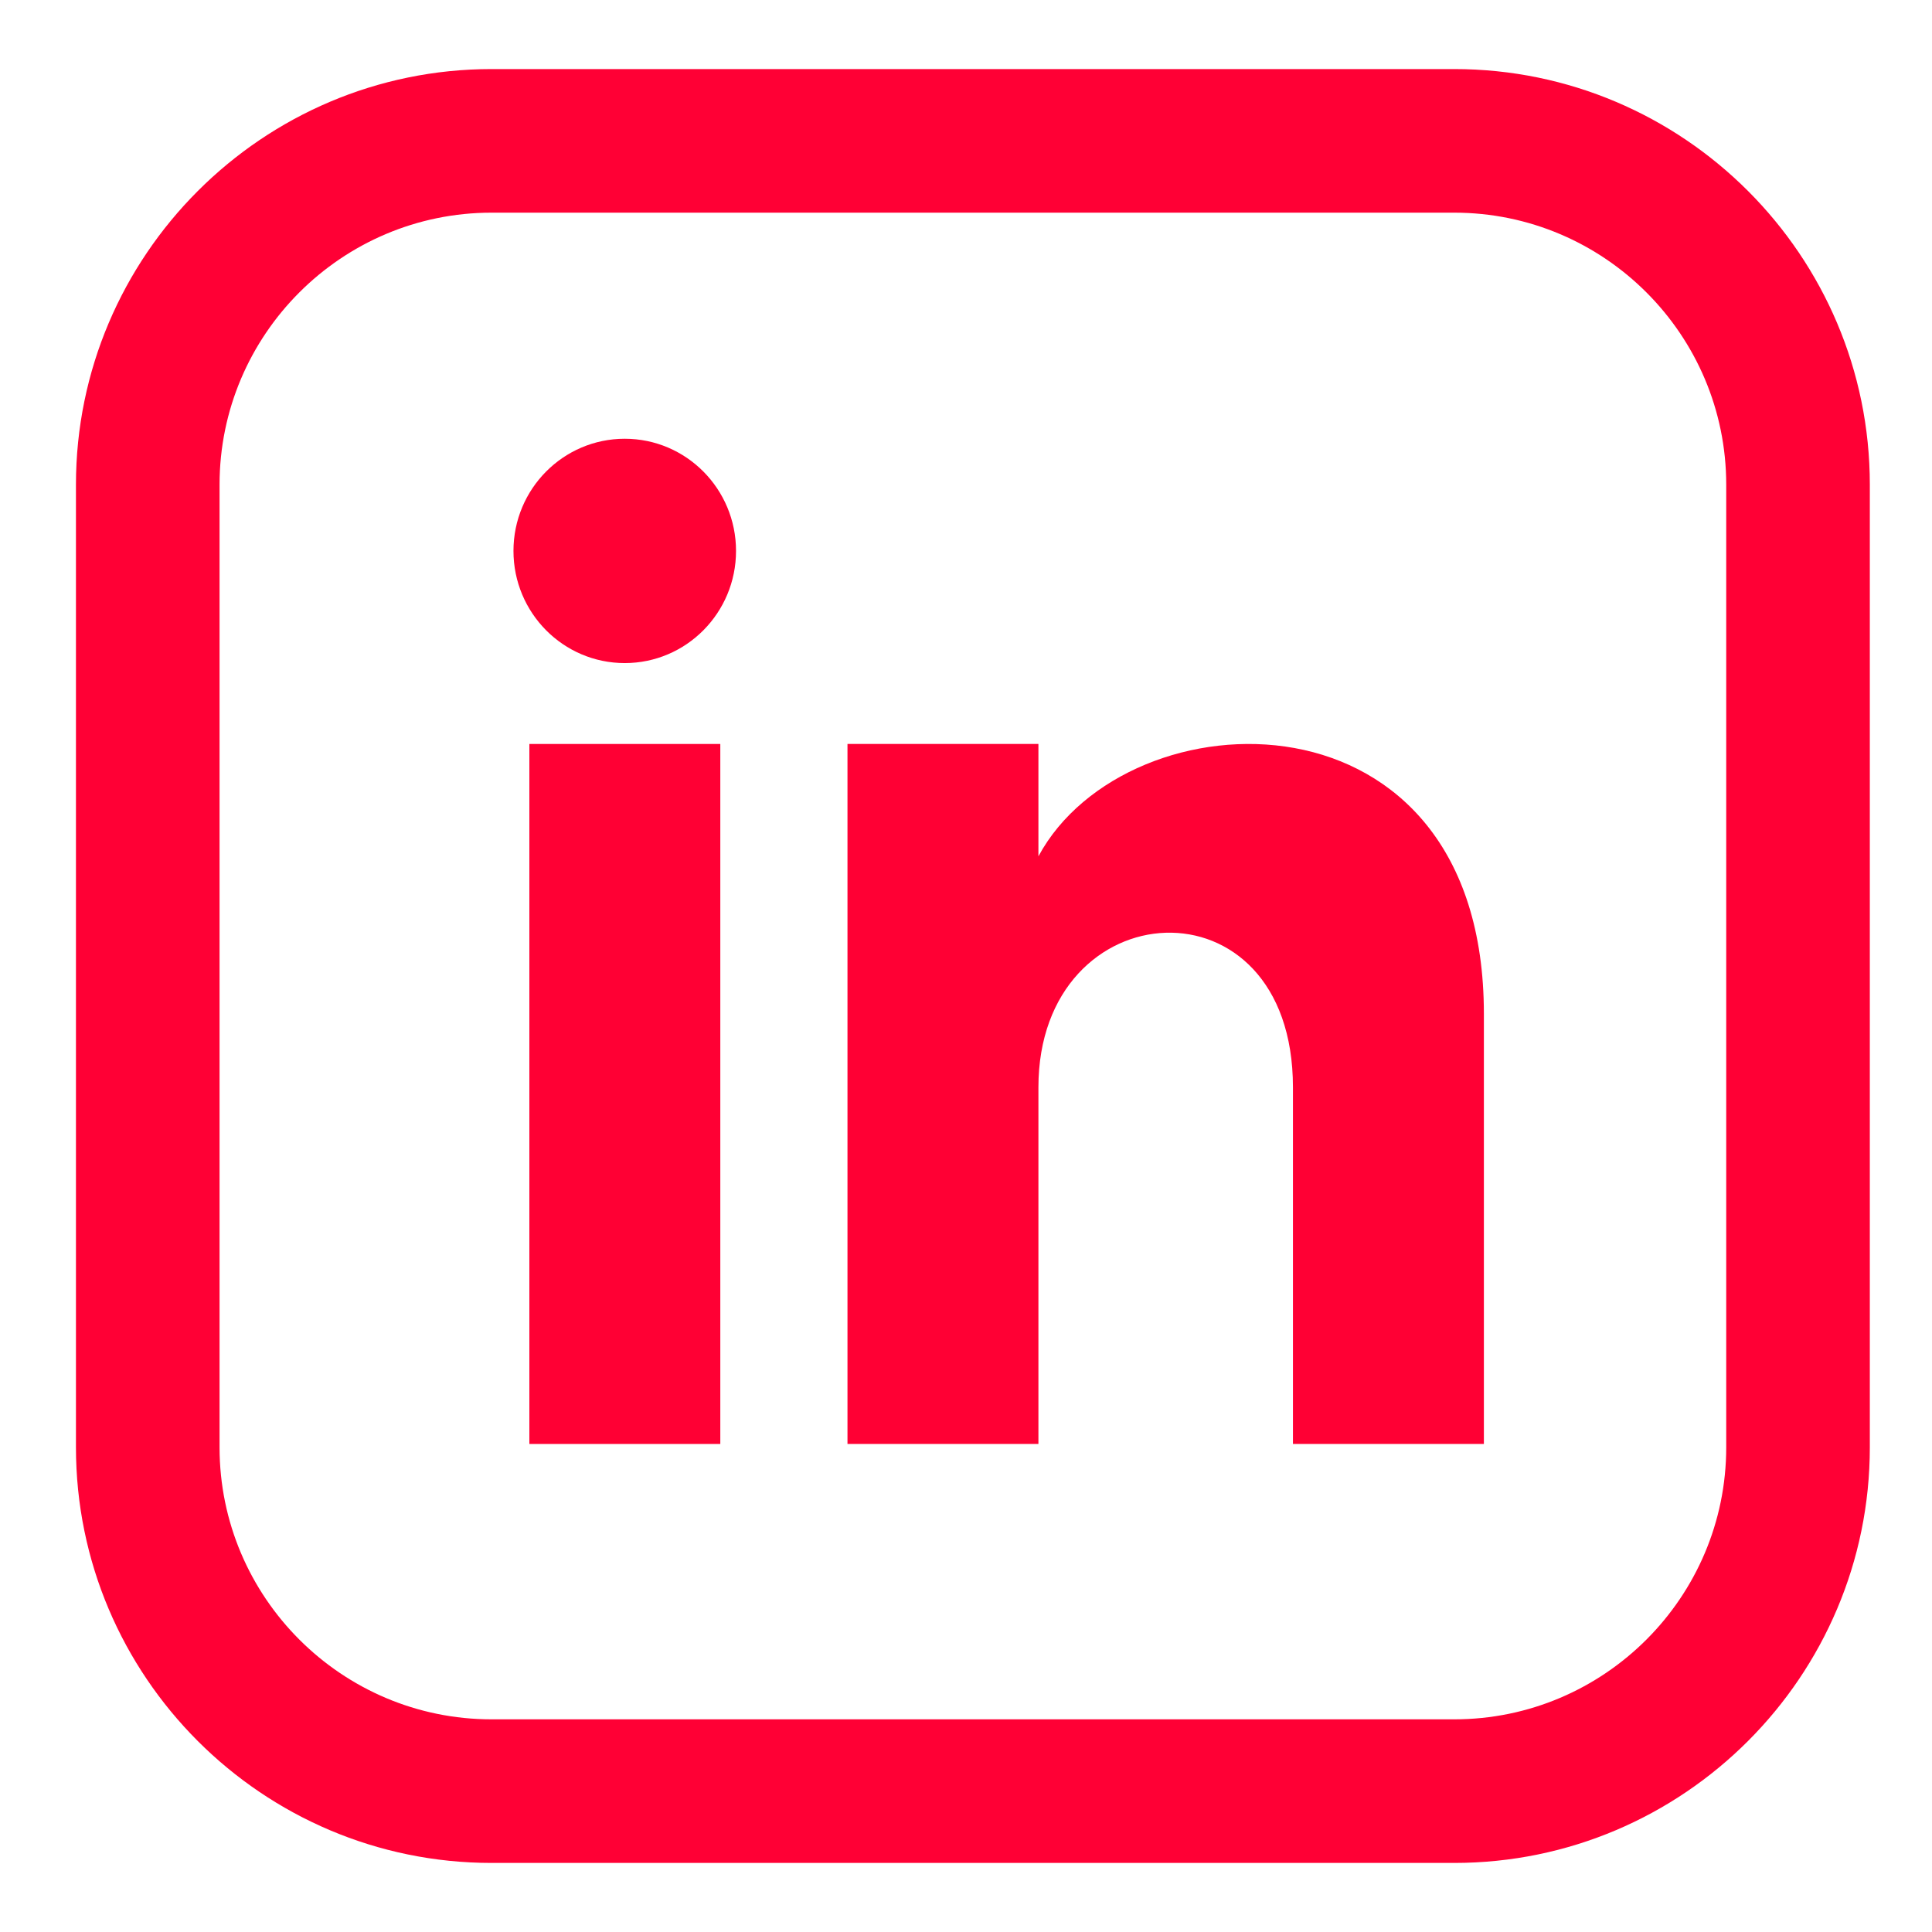 <?xml version="1.0" encoding="utf-8"?>
<!-- Generator: Adobe Illustrator 27.6.1, SVG Export Plug-In . SVG Version: 6.00 Build 0)  -->
<svg version="1.1" id="Layer_1" xmlns="http://www.w3.org/2000/svg" xmlns:xlink="http://www.w3.org/1999/xlink" x="0px" y="0px"
	 viewBox="0 0 109.38 109.38" style="enable-background:new 0 0 109.38 109.38;" xml:space="preserve">
<style type="text/css">
	.st0{fill:#FF0035;}
	.st1{fill:#FF0034;}
</style>
<g>
	<path class="st0" d="M82.33,105.47h-54.5c-12.97,0-23.53-10.55-23.53-23.53v-54.5c0-12.97,10.56-23.53,23.53-23.53h54.5
		c12.98,0,23.53,10.56,23.53,23.53v54.5C105.86,94.91,95.31,105.47,82.33,105.47z M27.83,12.04c-8.49,0-15.4,6.91-15.4,15.4v54.5
		c0,8.49,6.91,15.4,15.4,15.4h54.5c8.49,0,15.4-6.91,15.4-15.4v-54.5c0-8.49-6.91-15.4-15.4-15.4H27.83z"/>
	<rect x="29.97" y="42.12" class="st1" width="10.81" height="39.63"/>
	<ellipse class="st1" cx="35.37" cy="31.19" rx="6.3" ry="6.35"/>
	<path class="st1" d="M84.01,81.75H73.2V61.56c0-12.13-14.41-11.21-14.41,0v20.19H47.98V42.12h10.81v6.36
		c5.03-9.32,25.22-10,25.22,8.92V81.75z"/>
</g>
</svg>
